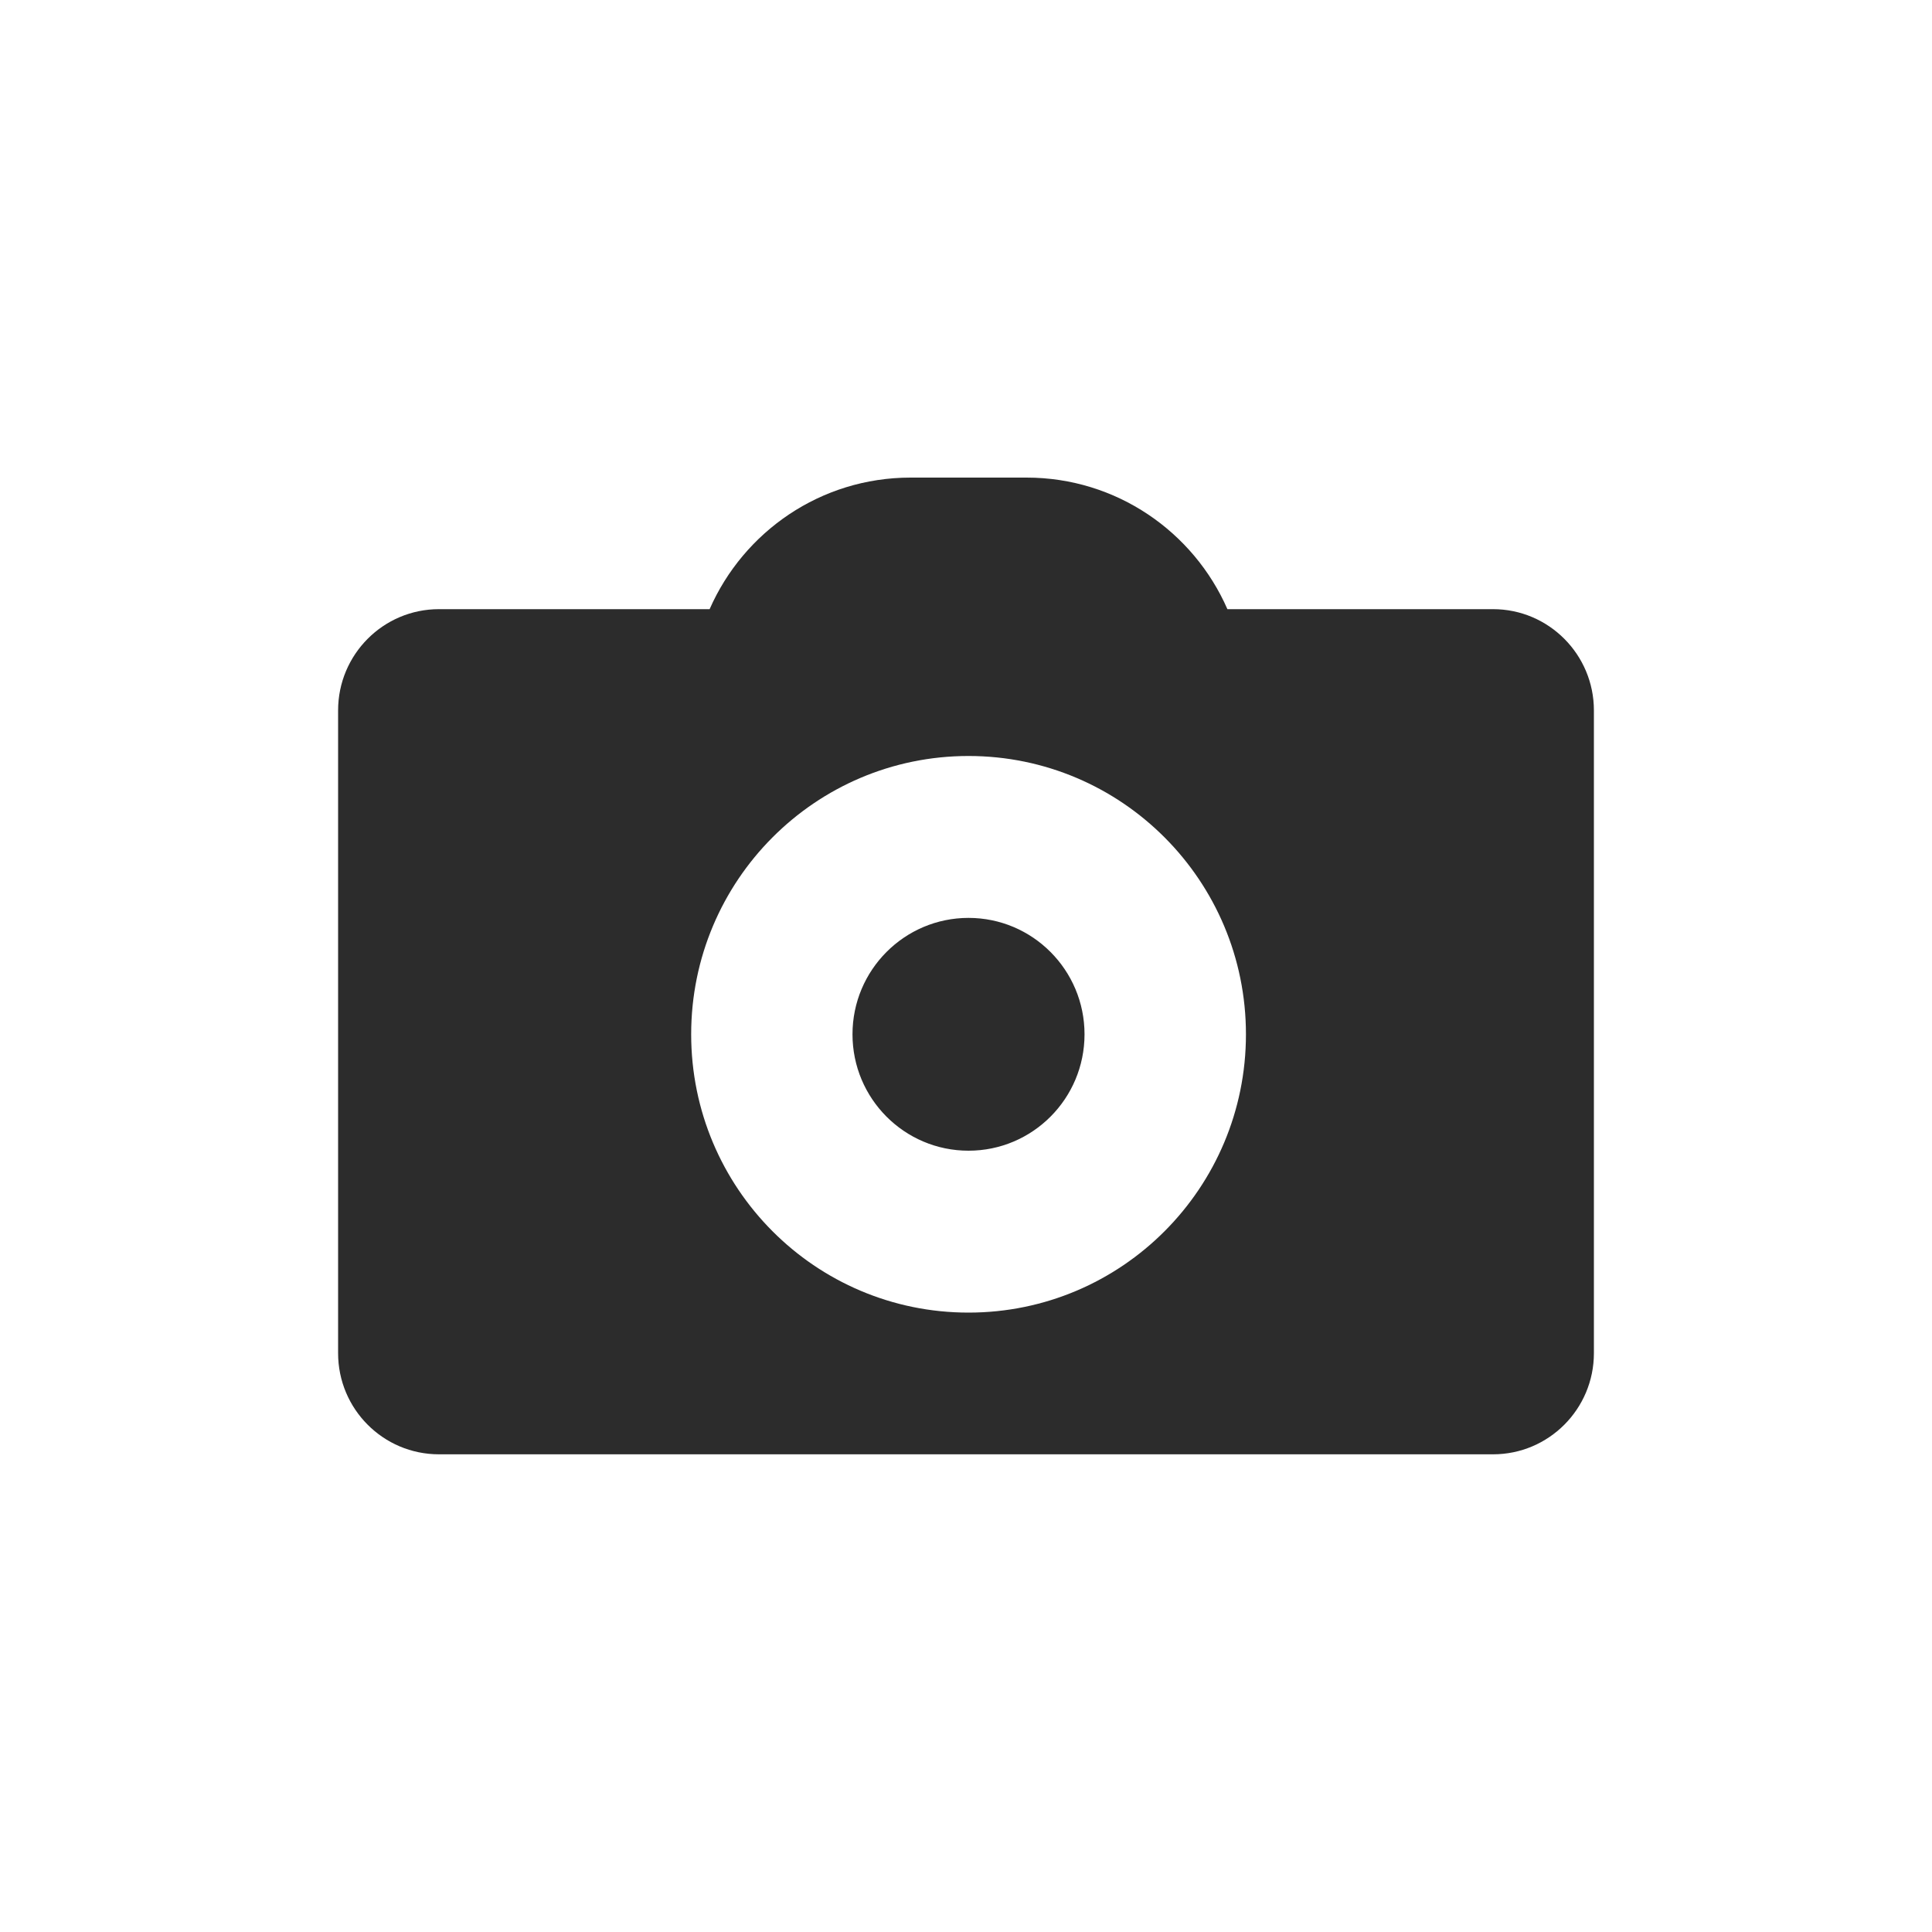 <svg width="20" height="20" viewBox="0 0 20 20" fill="none" xmlns="http://www.w3.org/2000/svg">
<path fill-rule="evenodd" clip-rule="evenodd" d="M15.456 6.306H12.706C12.355 5.504 11.556 4.944 10.627 4.944H9.426C8.496 4.944 7.698 5.504 7.346 6.306H4.544C3.967 6.306 3.5 6.776 3.5 7.354V14.008C3.5 14.586 3.967 15.055 4.544 15.055H15.456C16.032 15.055 16.5 14.586 16.5 14.008V7.354C16.5 6.776 16.032 6.306 15.456 6.306ZM12.898 10.707C12.898 12.299 11.612 13.588 10.026 13.588C8.44 13.588 7.155 12.299 7.155 10.707C7.155 9.116 8.44 7.826 10.026 7.826C11.612 7.826 12.898 9.116 12.898 10.707ZM11.227 10.707C11.227 11.373 10.689 11.912 10.026 11.912C9.363 11.912 8.825 11.373 8.825 10.707C8.825 10.042 9.363 9.502 10.026 9.502C10.689 9.502 11.227 10.042 11.227 10.707Z" fill="#2C2C2C"/>
</svg>
